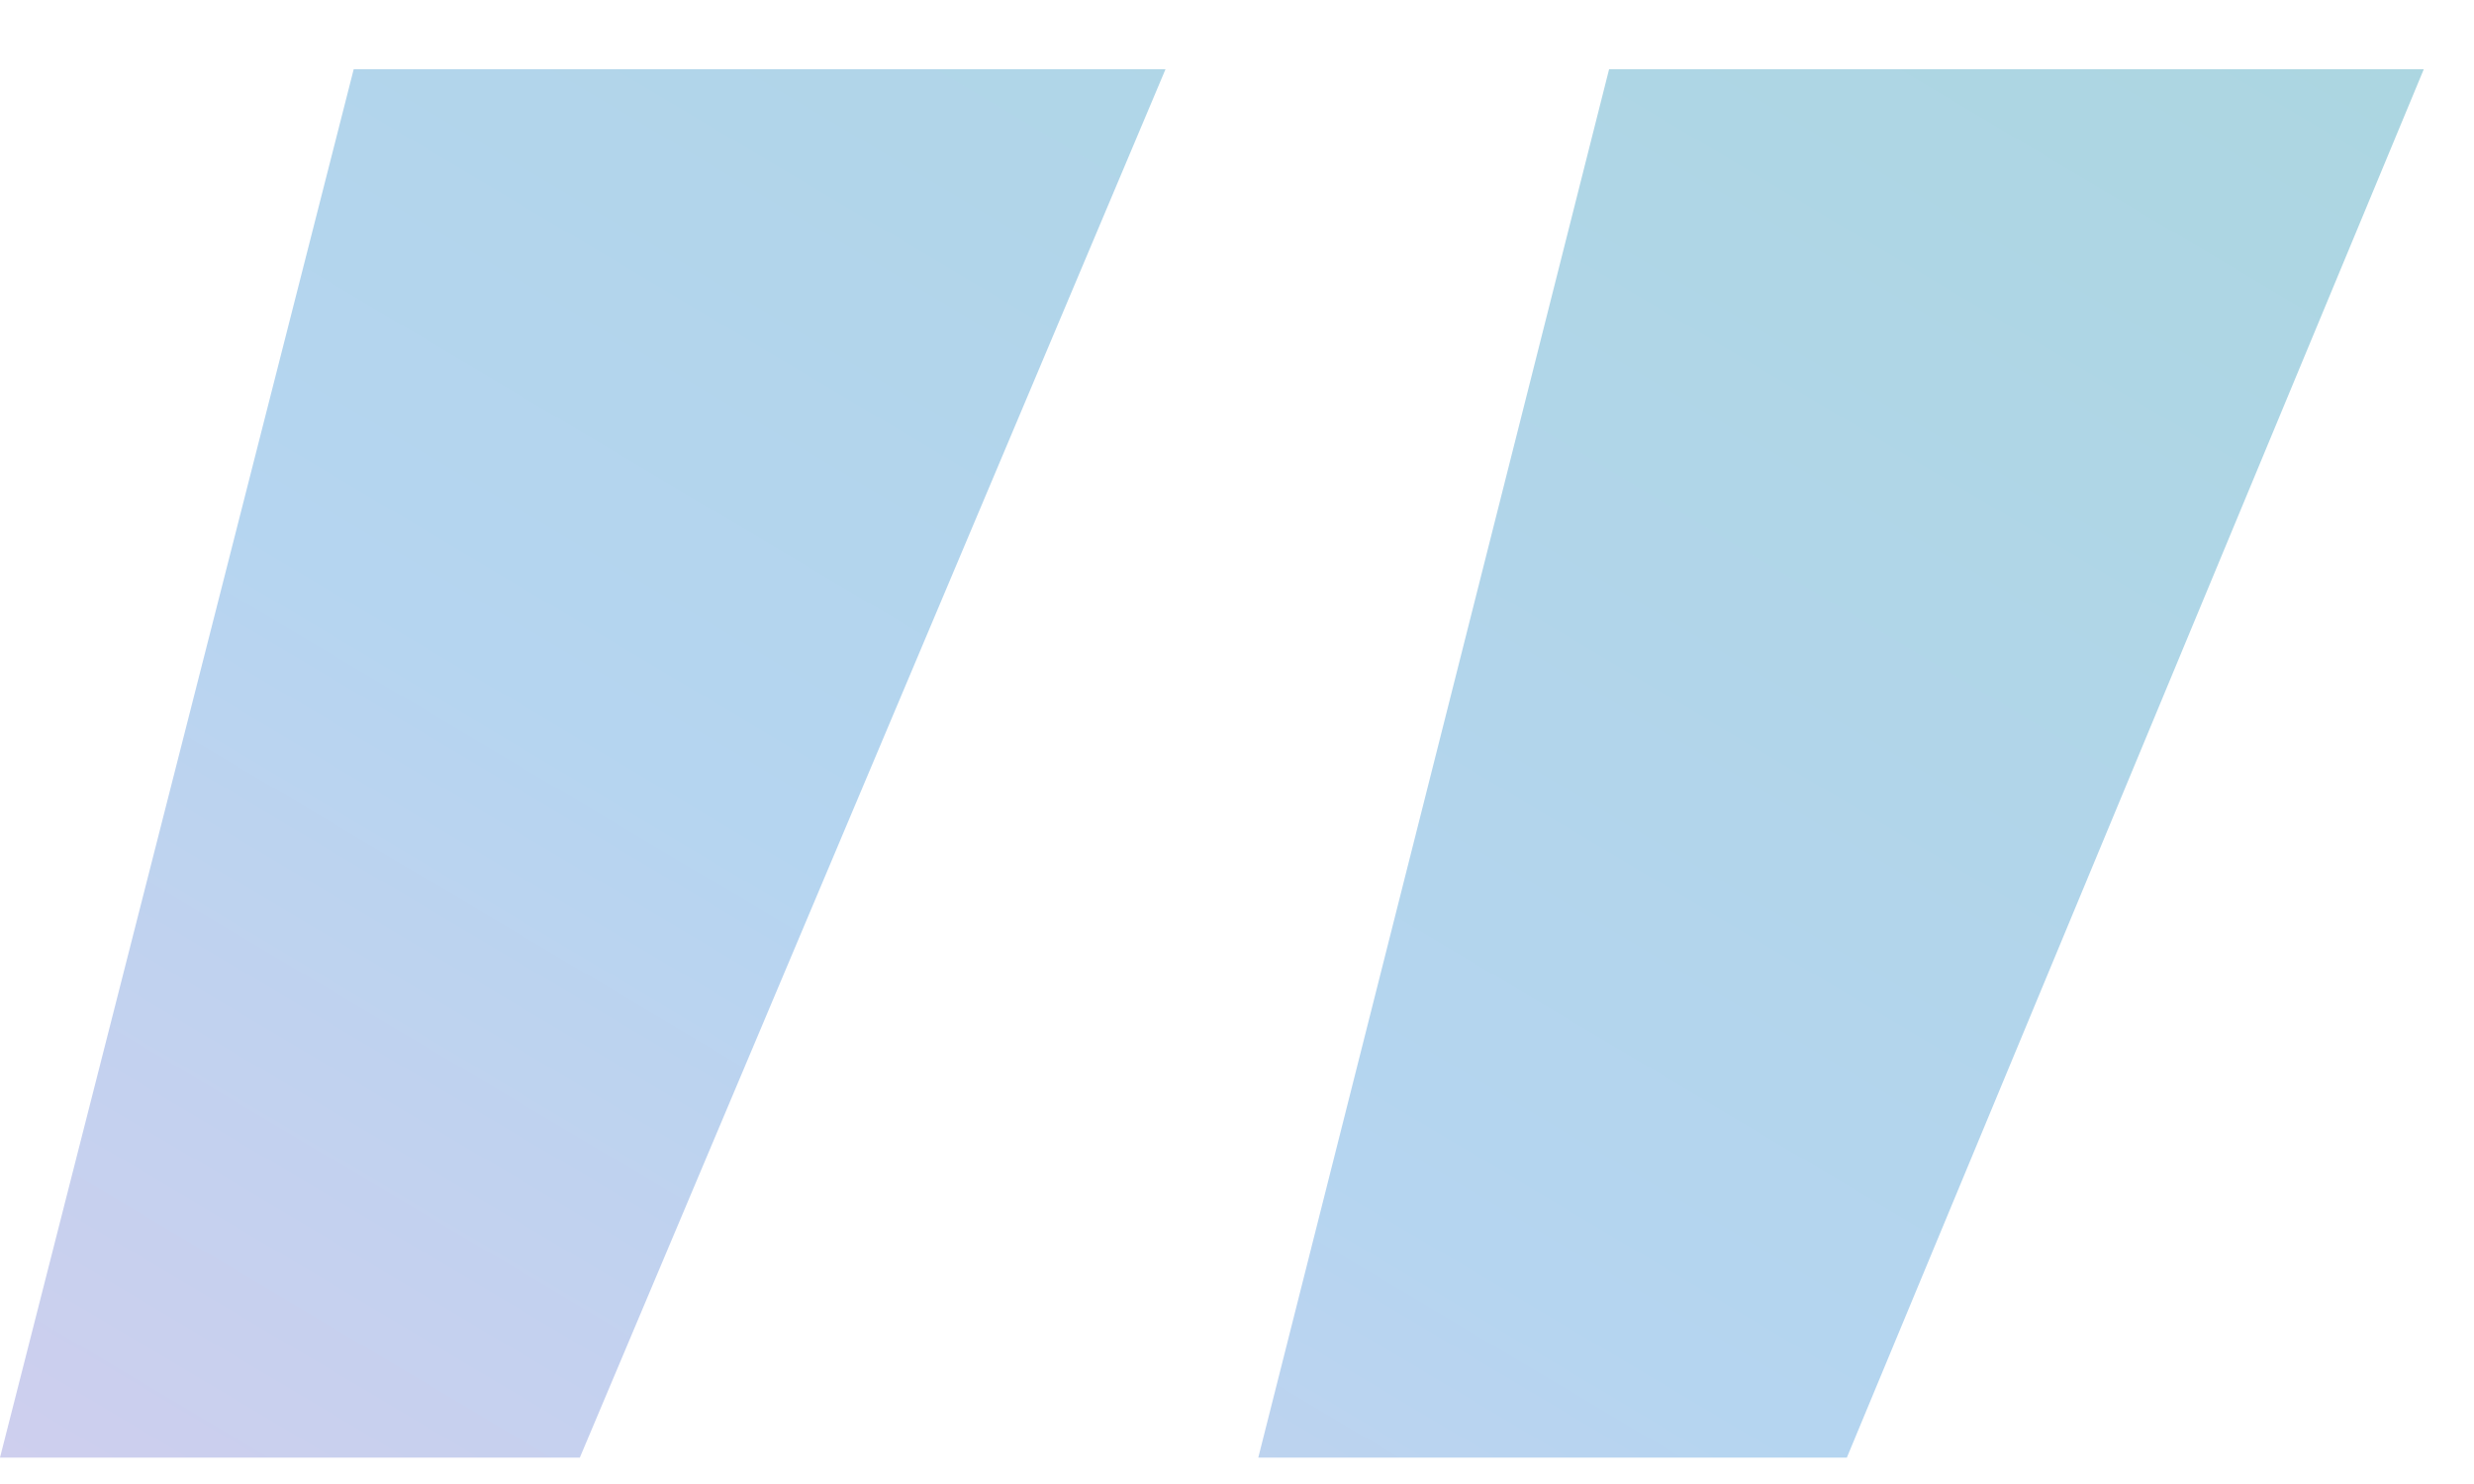 <svg width="30" height="18" viewBox="0 0 30 18" fill="none" xmlns="http://www.w3.org/2000/svg">
<path fill-rule="evenodd" clip-rule="evenodd" d="M7.031 17.68L14.133 0.84H4.289L0 17.68H7.031ZM22.395 17.68L29.391 0.84H19.512L15.258 17.68H22.395Z" fill="url(#paint0_linear_1166_4730)"/>
<defs>
<linearGradient id="paint0_linear_1166_4730" x1="11.654" y1="29.808" x2="28.889" y2="0.853" gradientUnits="userSpaceOnUse">
<stop stop-color="#D8CCED"/>
<stop offset="0.468" stop-color="#B5D5F0"/>
<stop offset="1" stop-color="#ACD6E1"/>
</linearGradient>
</defs>
</svg>